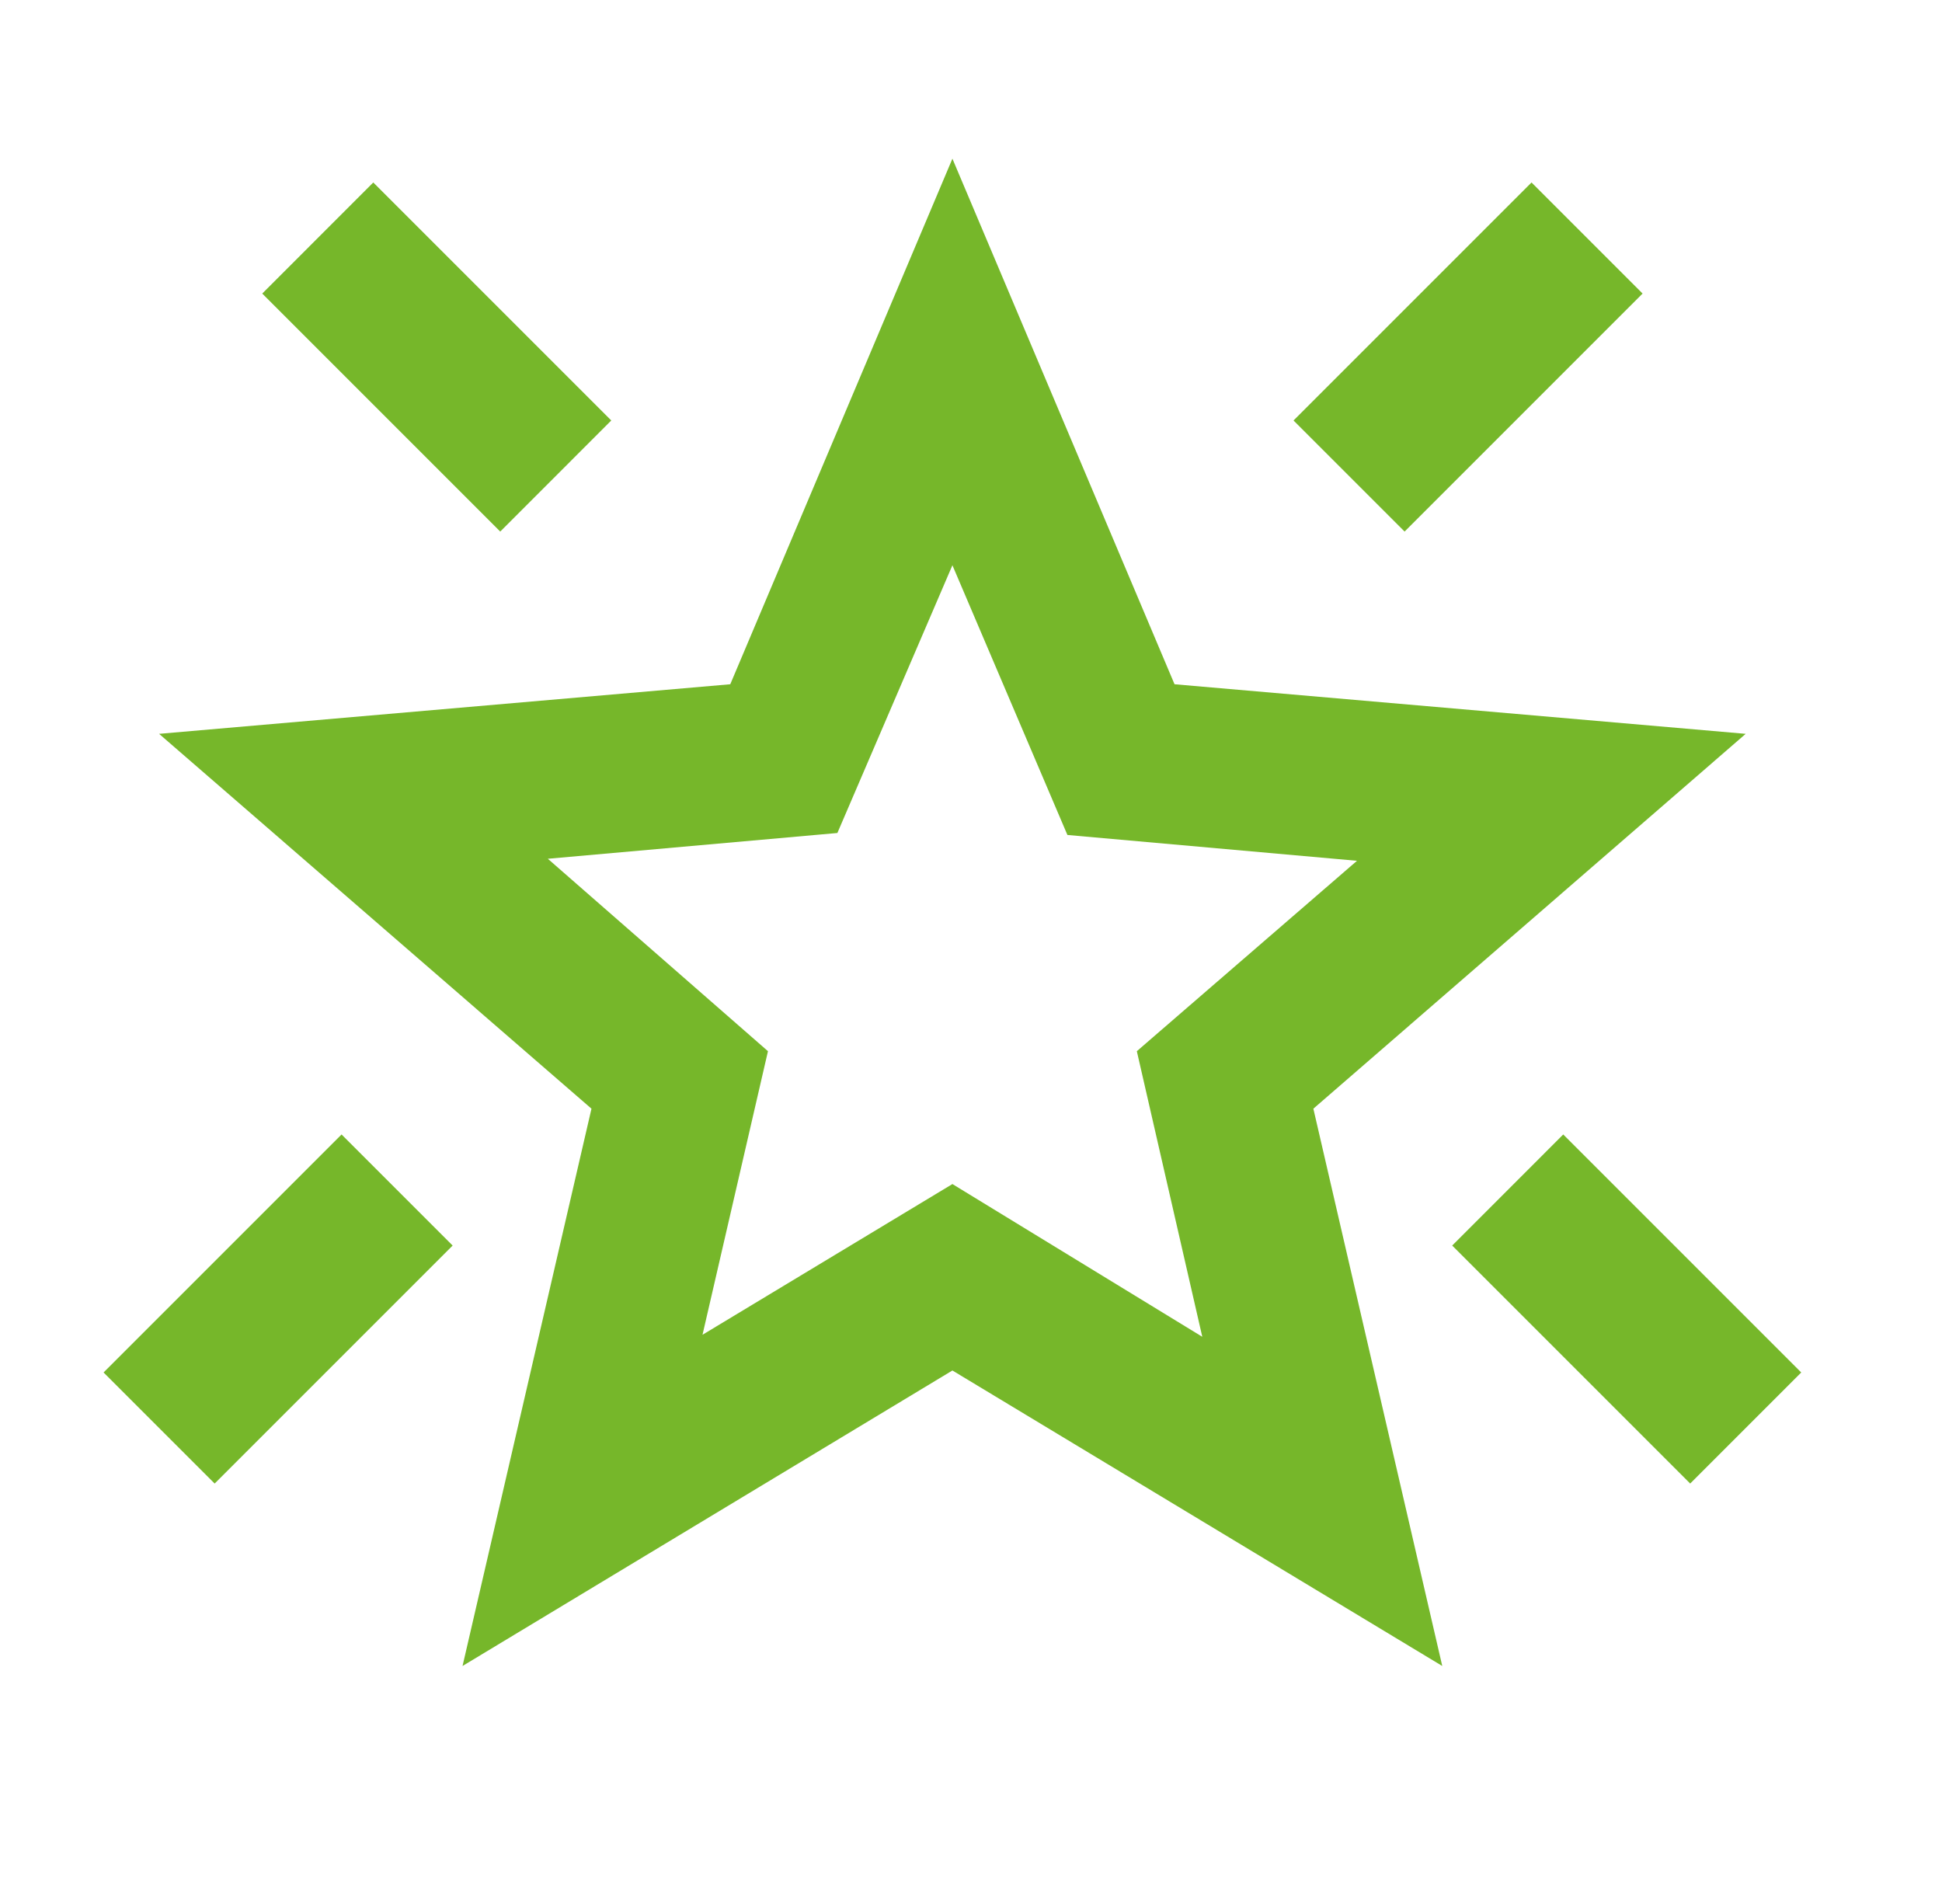 <?xml version="1.0" encoding="UTF-8"?>
<svg xmlns="http://www.w3.org/2000/svg" width="51" height="50" viewBox="0 0 51 50" fill="none">
  <path d="M44.387 38.959L38.137 32.709L41.053 29.792L47.303 36.042L44.387 38.959ZM36.887 13.959L33.97 11.042L40.22 4.792L43.137 7.709L36.887 13.959ZM13.137 13.959L6.887 7.709L9.803 4.792L16.053 11.042L13.137 13.959ZM5.637 38.959L2.72 36.042L8.97 29.792L11.887 32.709L5.637 38.959ZM18.449 35.052L25.012 31.094L31.574 35.105L29.855 27.605L35.637 22.605L28.032 21.927L25.012 14.844L21.991 21.875L14.387 22.552L20.168 27.605L18.449 35.052ZM12.147 43.75L15.533 29.115L4.178 19.271L19.178 17.969L25.012 4.167L30.845 17.969L45.845 19.271L34.491 29.115L37.876 43.75L25.012 35.99L12.147 43.75Z" fill="#76B72A"></path>
</svg>
